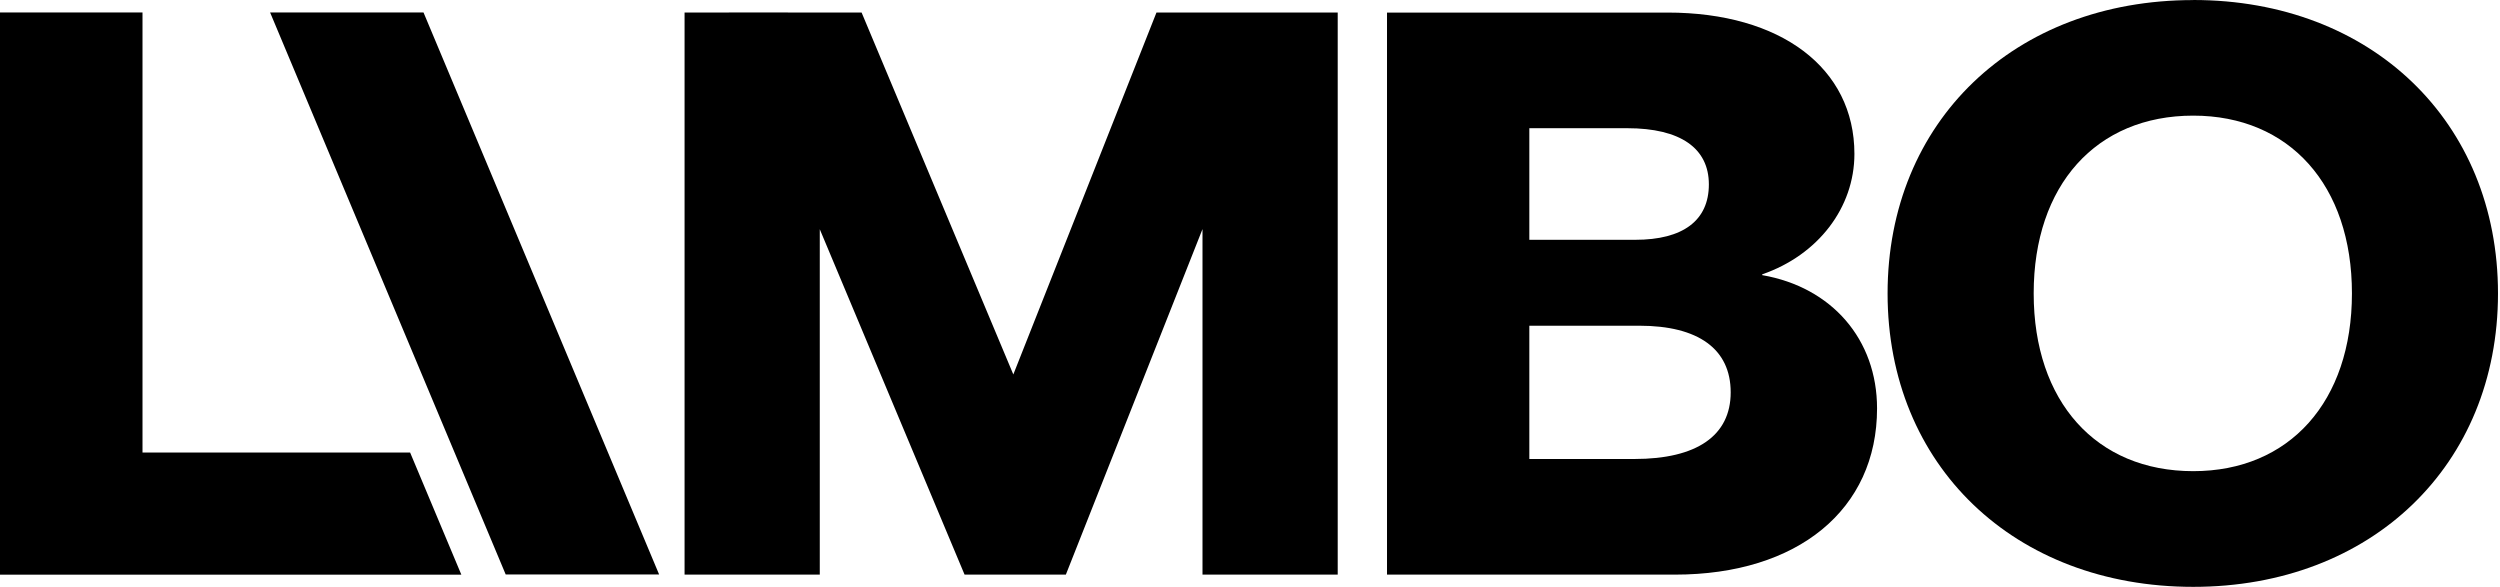 <svg width="213" height="50" viewBox="0 0 213 50" fill="none" xmlns="http://www.w3.org/2000/svg">
<path d="M139.256 39.106H130.299V27.751H139.67C144.693 27.751 147.455 29.734 147.455 33.428C147.455 37.122 144.561 39.106 139.256 39.106ZM130.299 10.923H138.636C143.182 10.923 145.595 12.631 145.595 15.71C145.595 18.789 143.391 20.431 139.324 20.431H130.299V10.923ZM150.141 23.442V23.373C154.896 21.731 157.996 17.694 157.996 13.111C157.996 5.792 151.726 1.071 142.081 1.071H118.173V48.958H142.701C153.173 48.958 159.925 43.417 159.925 34.797C159.925 28.914 156.067 24.467 150.141 23.442Z" fill="black"/>
<path d="M34.943 38.558H12.141V1.064H0V48.959H39.305L34.943 38.558Z" fill="black"/>
<path d="M36.083 1.061H23.012L43.086 48.946H56.157L36.083 1.061Z" fill="black"/>
<path d="M113.973 1.07V48.957H102.453V19.518L90.811 48.957H82.181L69.845 19.531V48.957H58.325V1.07H62.105L62.101 1.061L73.409 1.07L86.335 31.904L98.53 1.07H113.973Z" fill="black"/>
<path d="M186.864 40.143C178.592 40.143 173.27 34.216 173.27 24.997C173.27 15.779 178.592 9.852 186.864 9.852C195.063 9.852 200.385 15.779 200.385 24.997C200.385 34.216 195.063 40.143 186.864 40.143ZM186.864 0.006C171.611 0.006 160.822 10.362 160.822 25.003C160.822 39.644 171.611 50 186.864 50C202.041 50 212.829 39.644 212.829 25.003C212.829 10.362 202.041 0 186.864 0V0.006Z" fill="black"/>
</svg>
